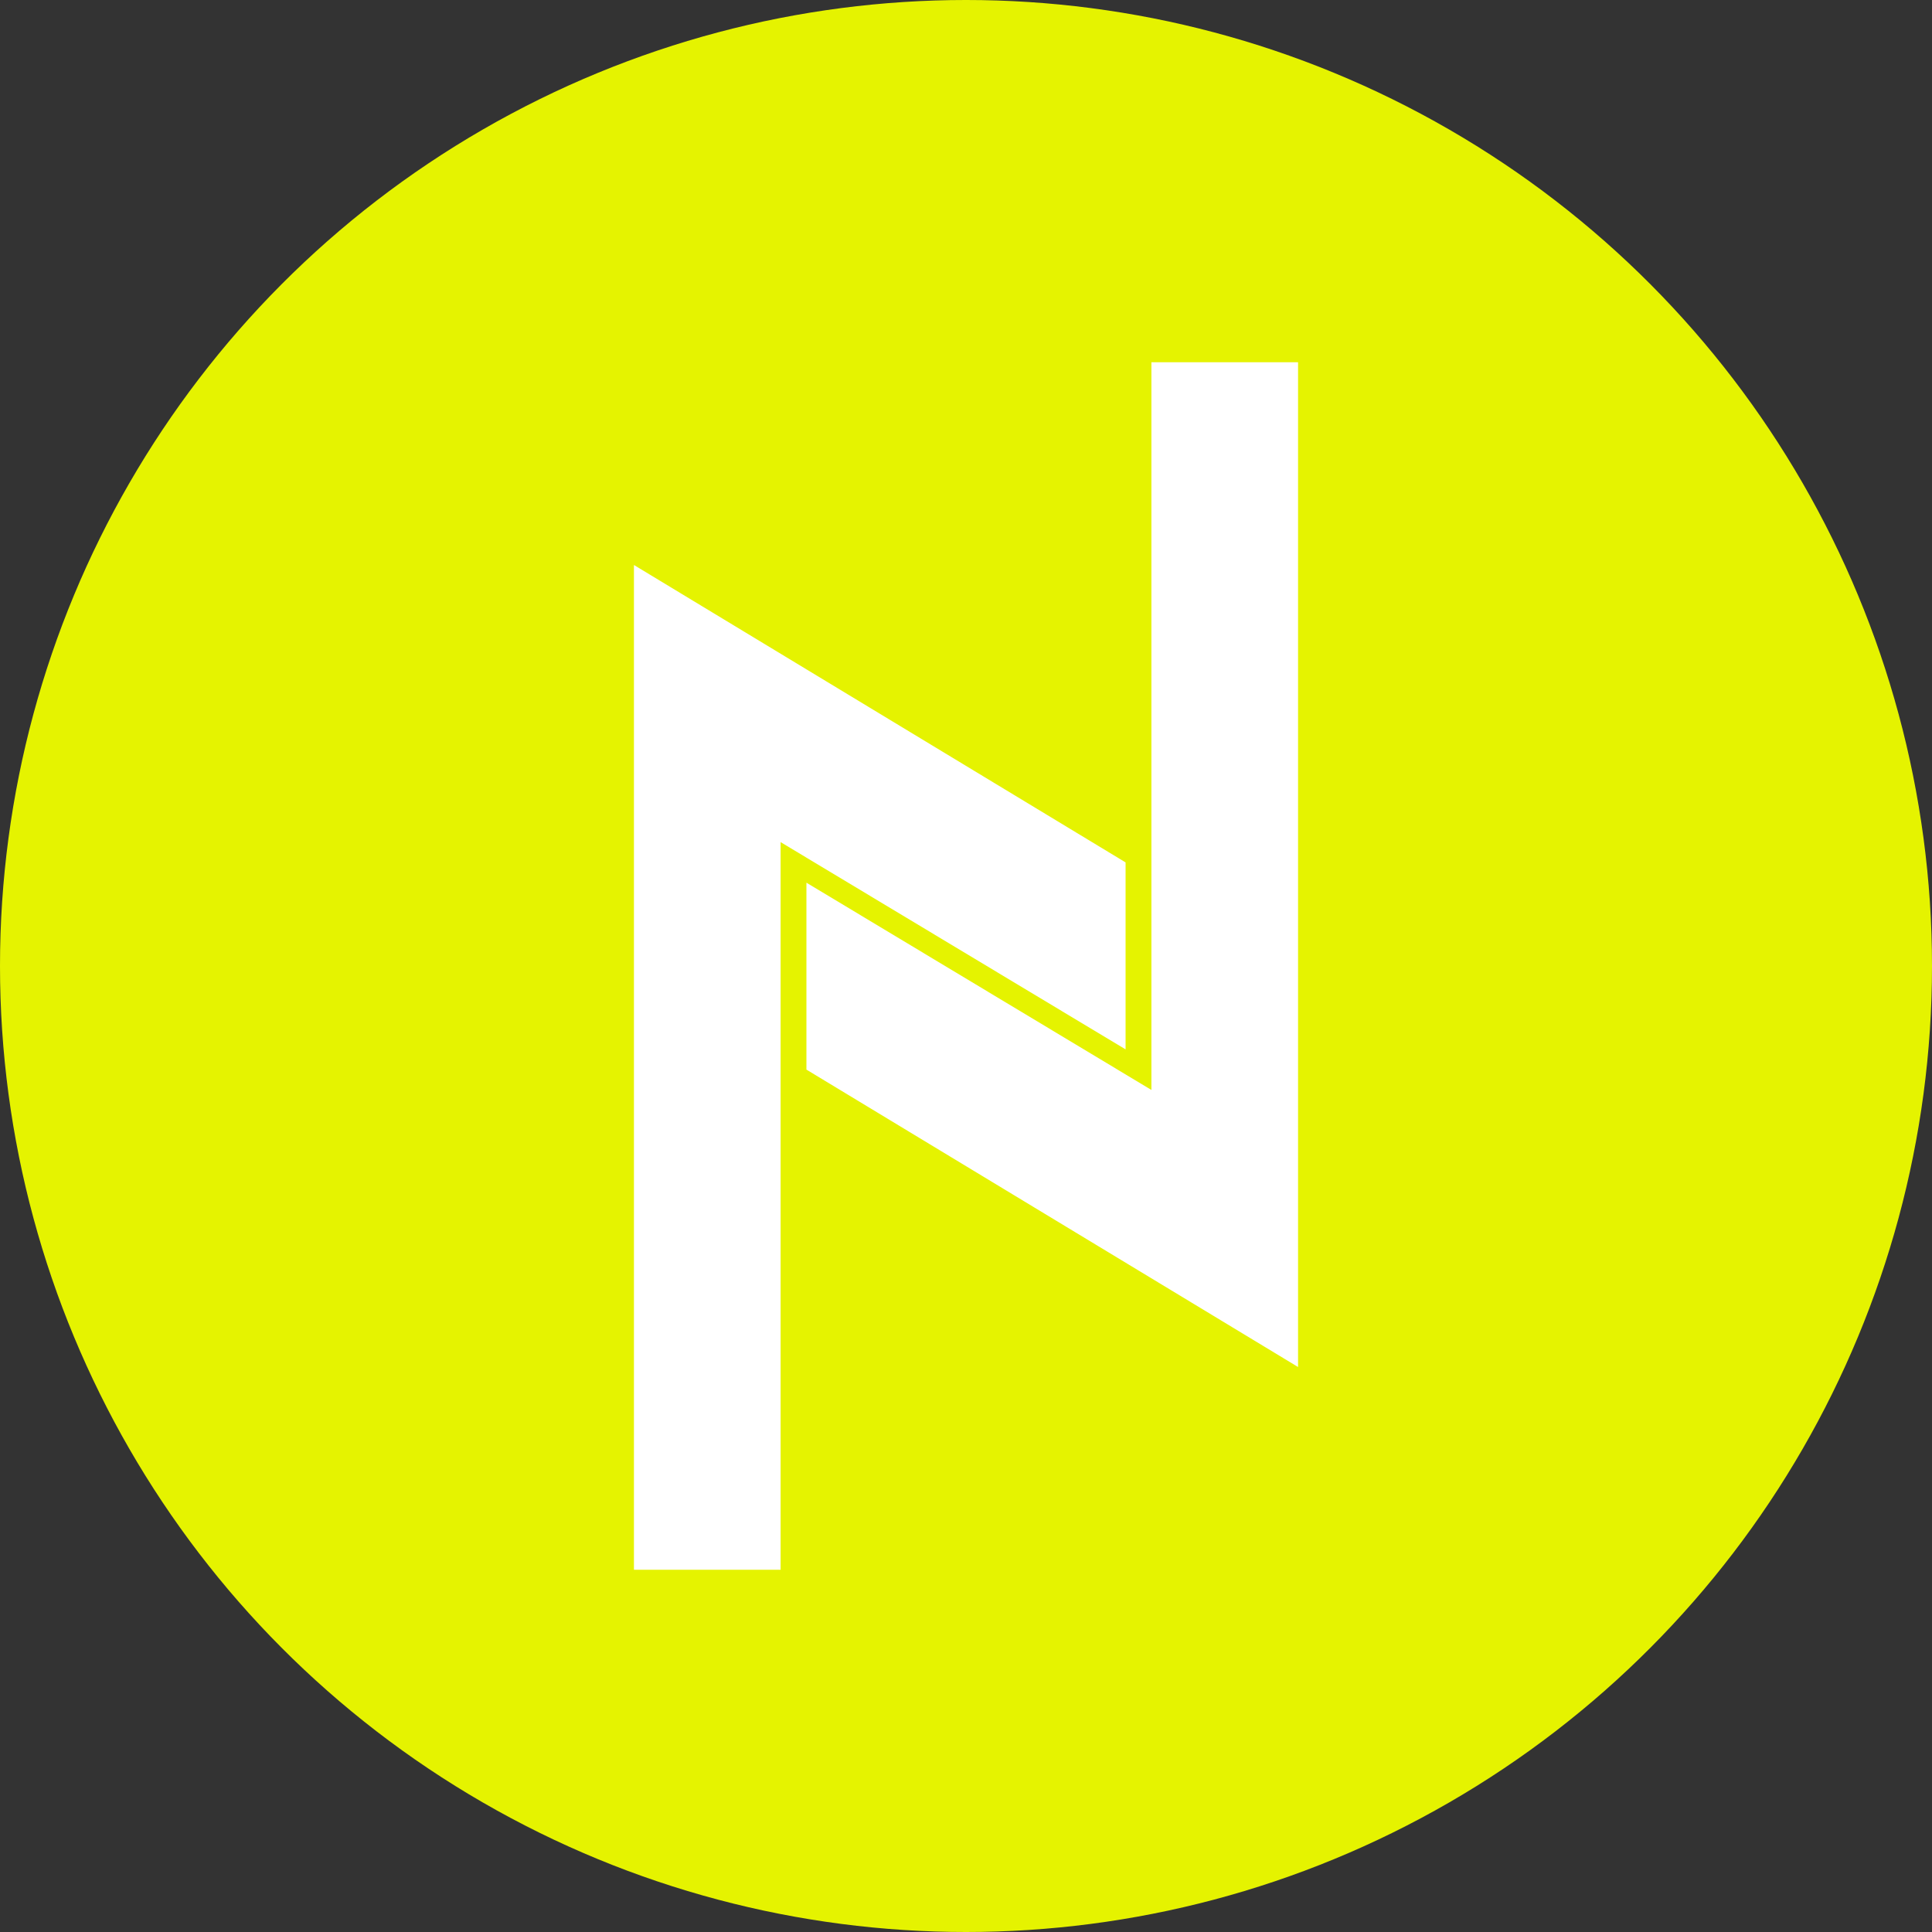 <svg xmlns="http://www.w3.org/2000/svg" viewBox="0 0 32 32"><rect x="0" y="0" width="32" height="32" fill="#333333" stroke="none"/><g fill="none" fill-rule="evenodd"><circle cx="16" cy="16" fill="#e5f300" r="16"/><path d="M10.5 9.358l8.143 4.926v3.097l-5.714-3.433V26H10.5zm11 13.284l-8.143-4.926V14.62l5.714 3.433V6H21.5z" fill="#fff"/></g></svg>